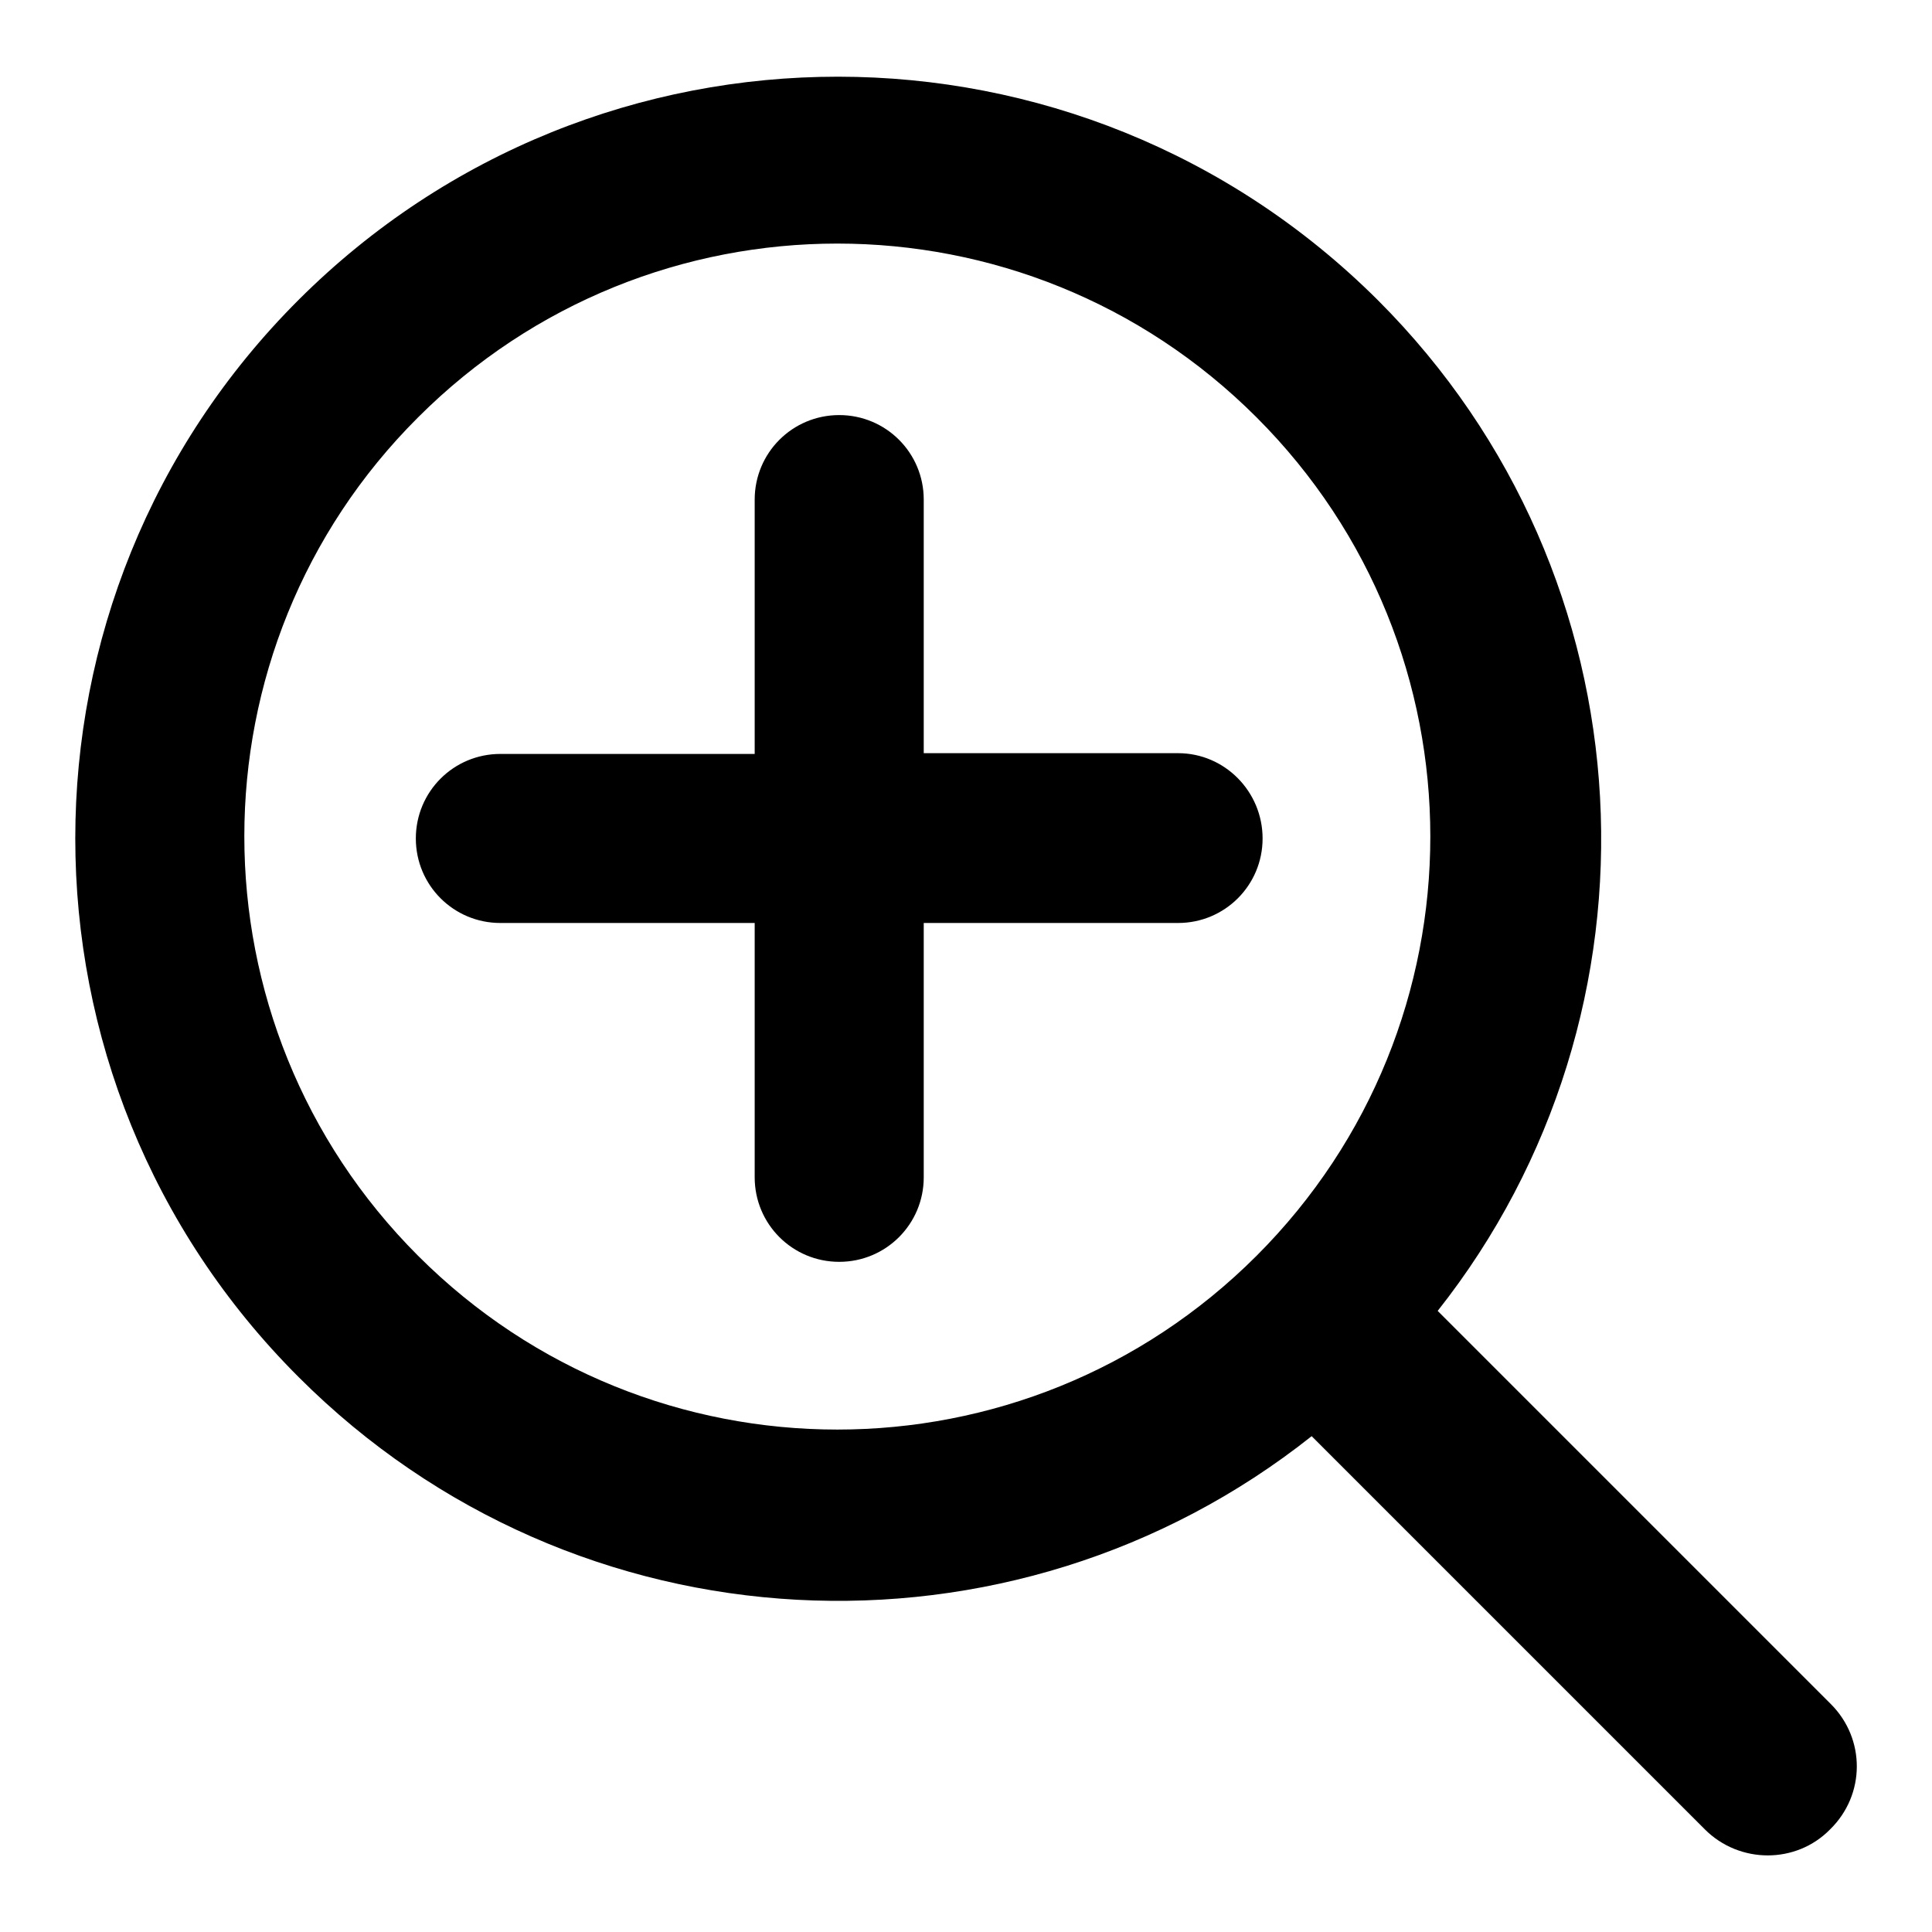 <?xml version="1.0" encoding="utf-8"?>
<!-- Svg Vector Icons : http://www.onlinewebfonts.com/icon -->
<!DOCTYPE svg PUBLIC "-//W3C//DTD SVG 1.1//EN" "http://www.w3.org/Graphics/SVG/1.1/DTD/svg11.dtd">
<svg version="1.1" xmlns="http://www.w3.org/2000/svg" xmlns:xlink="http://www.w3.org/1999/xlink" x="0px" y="0px" viewBox="0 0 256 256" enable-background="new 0 0 256 256" xml:space="preserve">
<g><g><path fill="#000000" d="M156.1,99.8h-33.7V66.2c0-6.2-5-11.2-11.2-11.2C105,55,100,60,100,66.2v33.7H66.3c-6.2,0-11.2,5-11.2,11.2c0,6.2,5,11.2,11.2,11.2H100v33.7c0,6.2,5,11.2,11.2,11.2c6.2,0,11.2-5,11.2-11.2v-33.7h33.7c6.2,0,11.2-5,11.2-11.2C167.3,104.9,162.3,99.8,156.1,99.8L156.1,99.8z M242.6,225.8l-52.1-52.1c31.3-39.6,28.7-97.3-7.9-133.9C143,0.3,79.1,0.3,39.6,39.7s-39.5,103.4,0,142.8c36.7,36.7,94.5,39.3,134.2,7.8l52.1,52.1c4.6,4.6,12.1,4.6,16.6,0C247.2,237.8,247.2,230.4,242.6,225.8L242.6,225.8z M166.5,166.4c-30.7,30.7-80.4,30.7-111.1,0c-30.7-30.7-30.7-80.5,0-111.1c30.7-30.7,80.4-30.7,111.1,0C197.2,86,197.2,135.7,166.5,166.4z"/></g></g>
</svg>